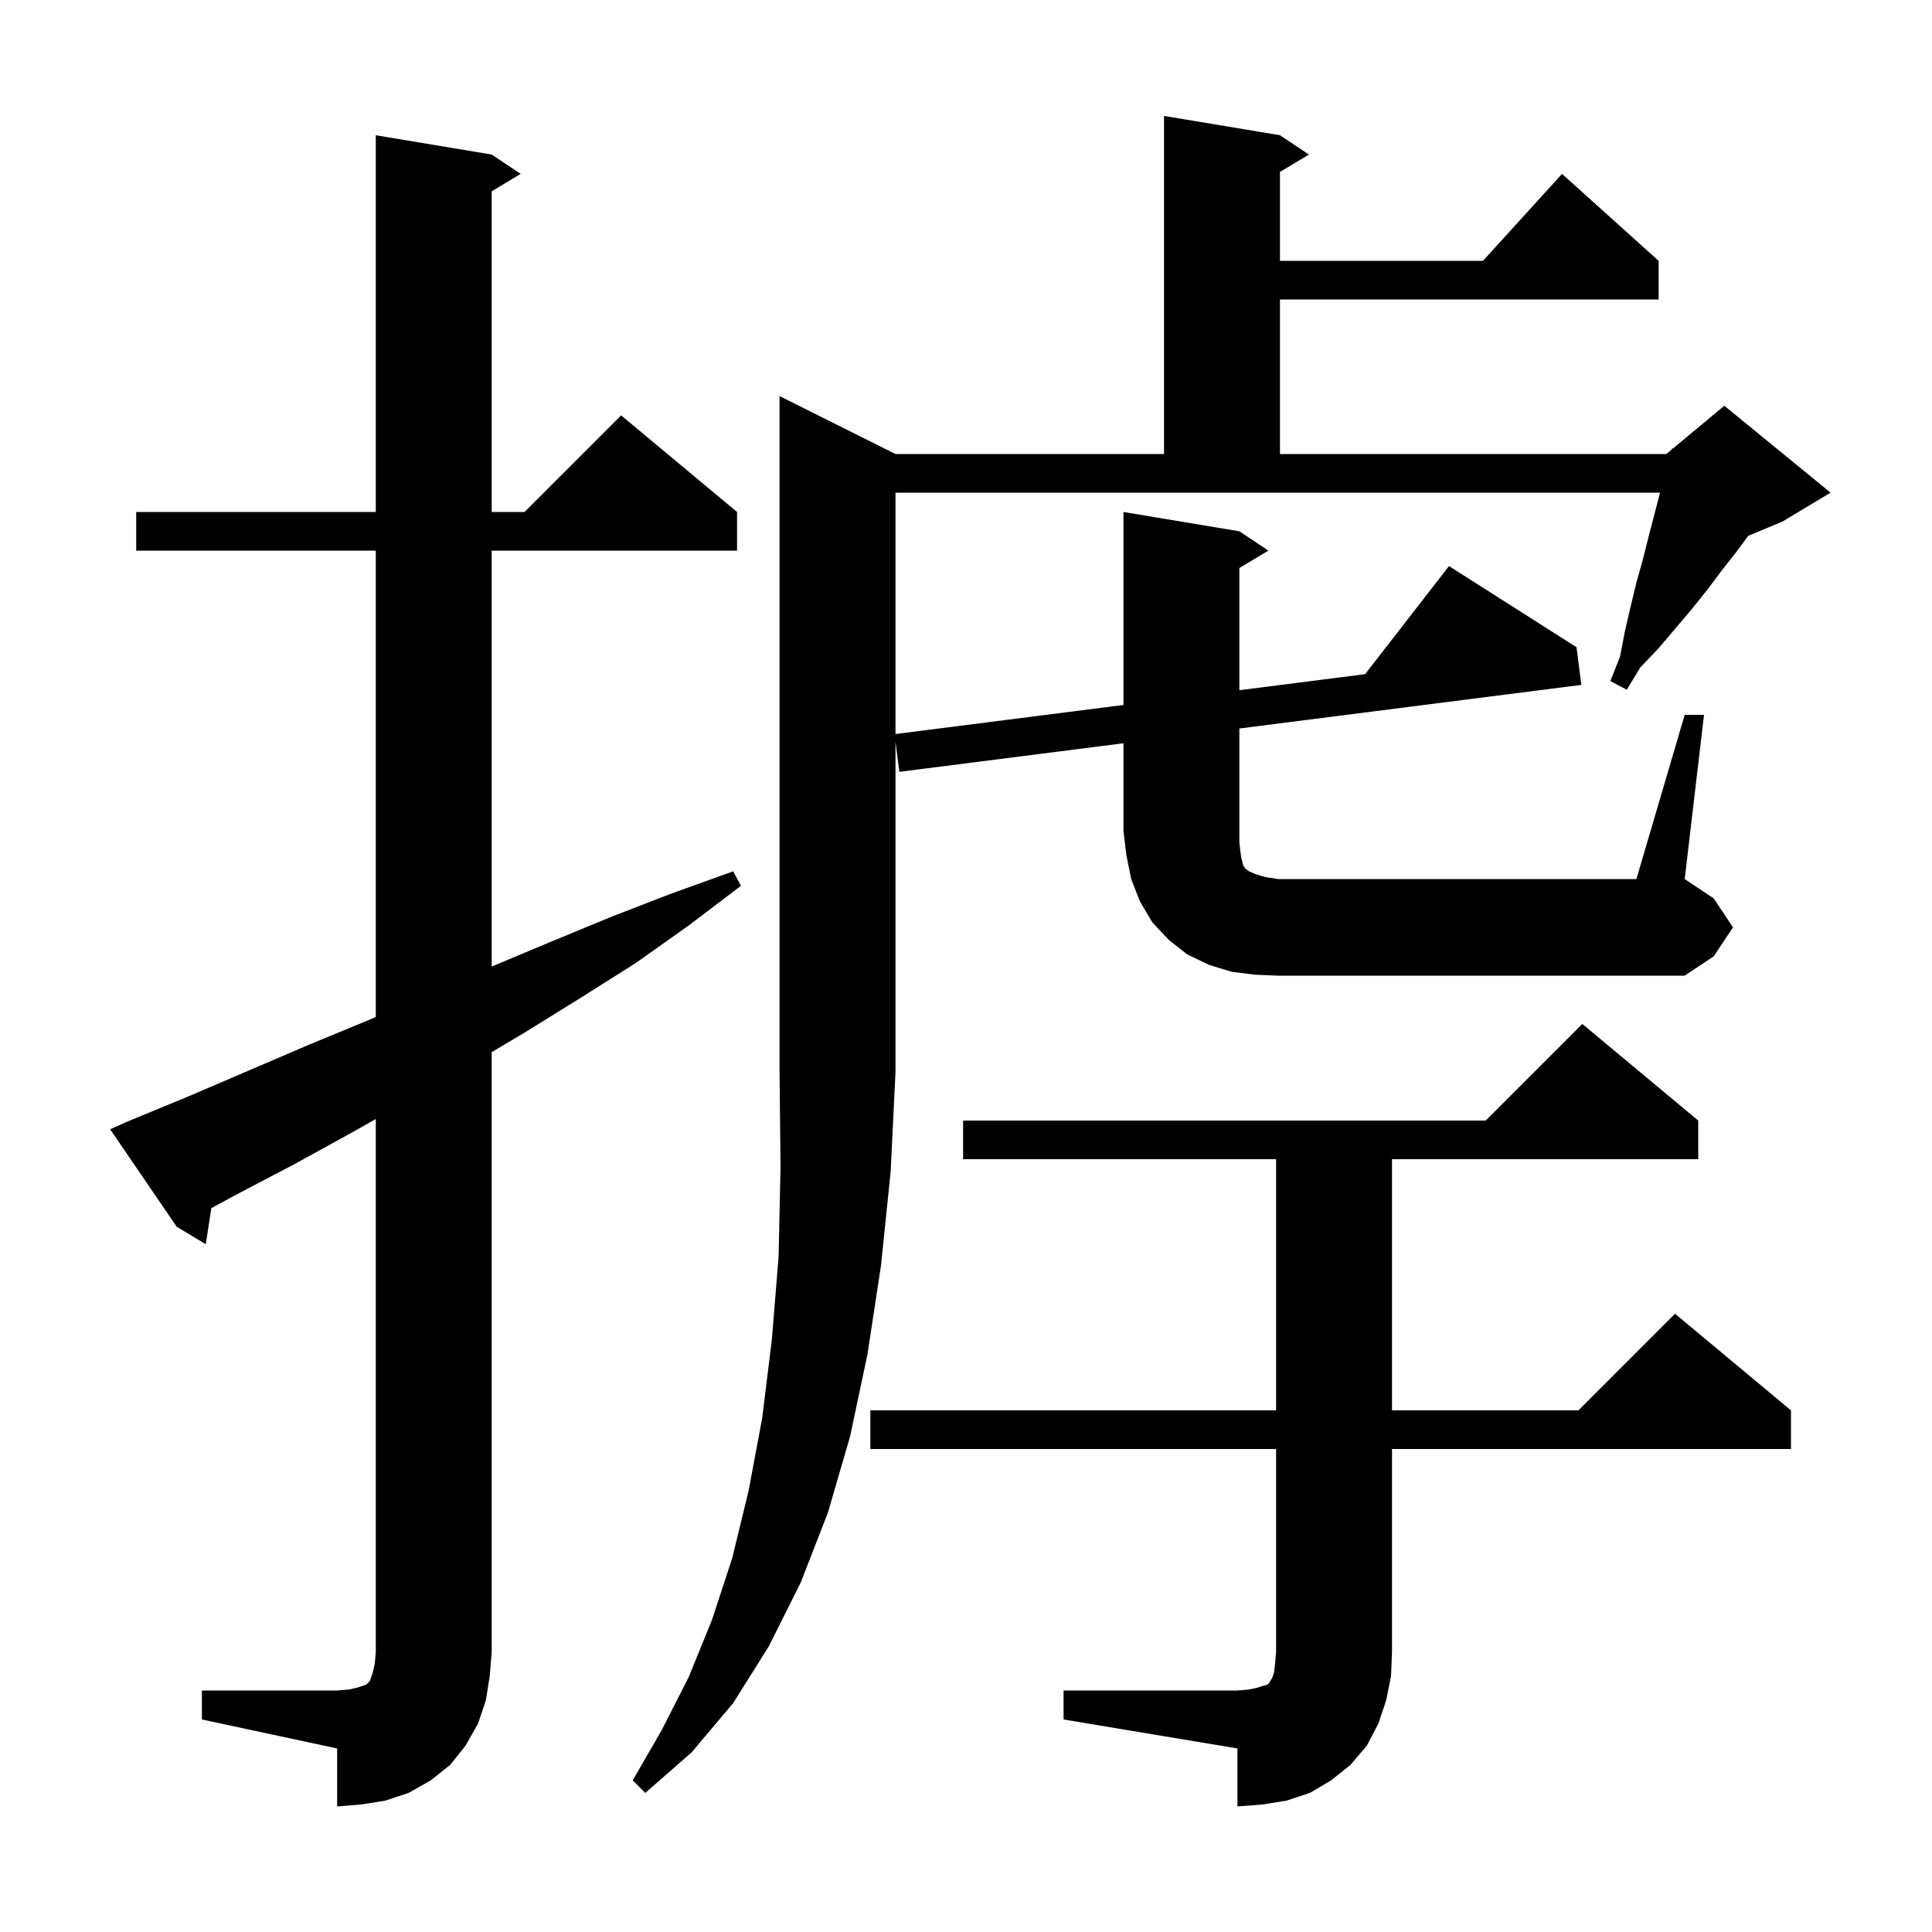 <svg xmlns="http://www.w3.org/2000/svg" xmlns:xlink="http://www.w3.org/1999/xlink" version="1.1" baseProfile="full" viewBox="0 0 200 200" width="200" height="200"><g fill="currentColor"><path d="M 110.1 175.0 L 128.1 175.0 L 129.3 174.9 L 130.2 174.7 L 130.8 174.5 L 131.2 174.4 L 131.4 174.2 L 131.5 174.0 L 131.7 173.7 L 131.9 173.1 L 132.0 172.2 L 132.1 171.0 L 132.1 150.0 L 90.1 150.0 L 90.1 146.0 L 132.1 146.0 L 132.1 120.0 L 99.7 120.0 L 99.7 116.0 L 153.8 116.0 L 163.8 106.0 L 175.8 116.0 L 175.8 120.0 L 144.1 120.0 L 144.1 146.0 L 163.4 146.0 L 173.4 136.0 L 185.4 146.0 L 185.4 150.0 L 144.1 150.0 L 144.1 171.0 L 144.0 173.5 L 143.5 176.0 L 142.7 178.4 L 141.5 180.7 L 139.8 182.7 L 137.8 184.3 L 135.6 185.6 L 133.2 186.4 L 130.7 186.8 L 128.1 187.0 L 128.1 181.0 L 110.1 178.0 Z M 20.9 175.0 L 34.9 175.0 L 36.1 174.9 L 37.0 174.7 L 37.9 174.4 L 38.3 174.0 L 38.6 173.1 L 38.8 172.2 L 38.9 171.0 L 38.9 115.84 L 36.5 117.2 L 30.5 120.5 L 24.4 123.7 L 21.879 125.064 L 21.3 128.8 L 18.3 127.0 L 11.4 116.9 L 13.2 116.1 L 19.5 113.5 L 32.1 108.1 L 38.4 105.5 L 38.9 105.282 L 38.9 57.0 L 14.1 57.0 L 14.1 53.0 L 38.9 53.0 L 38.9 14.0 L 50.9 16.0 L 53.9 18.0 L 50.9 19.8 L 50.9 53.0 L 54.3 53.0 L 64.3 43.0 L 76.3 53.0 L 76.3 57.0 L 50.9 57.0 L 50.9 100.058 L 57.0 97.5 L 63.3 94.9 L 69.5 92.5 L 75.9 90.2 L 76.7 91.7 L 71.3 95.8 L 65.8 99.7 L 60.1 103.3 L 54.3 106.9 L 50.9 108.917 L 50.9 171.0 L 50.7 173.5 L 50.3 176.0 L 49.5 178.4 L 48.2 180.7 L 46.6 182.7 L 44.6 184.3 L 42.3 185.6 L 39.9 186.4 L 37.4 186.8 L 34.9 187.0 L 34.9 181.0 L 20.9 178.0 Z M 174.4 74.0 L 176.4 74.0 L 174.4 91.0 L 177.4 93.0 L 179.4 96.0 L 177.4 99.0 L 174.4 101.0 L 132.3 101.0 L 129.9 100.9 L 127.5 100.6 L 125.2 99.9 L 122.9 98.8 L 121.0 97.3 L 119.3 95.5 L 118.0 93.3 L 117.1 91.0 L 116.6 88.5 L 116.3 86.0 L 116.3 76.942 L 93.1 79.9 L 92.7 76.78 L 92.7 111.0 L 92.2 121.3 L 91.2 131.0 L 89.8 140.2 L 88.0 148.7 L 85.7 156.6 L 82.9 163.8 L 79.6 170.4 L 75.9 176.3 L 71.6 181.4 L 66.8 185.6 L 65.5 184.3 L 68.5 179.1 L 71.3 173.6 L 73.7 167.7 L 75.8 161.3 L 77.5 154.3 L 78.9 146.8 L 79.9 138.7 L 80.6 130.1 L 80.8 120.8 L 80.7 111.0 L 80.7 41.0 L 92.7 47.0 L 120.5 47.0 L 120.5 12.0 L 132.5 14.0 L 135.5 16.0 L 132.5 17.8 L 132.5 27.0 L 153.518 27.0 L 161.7 18.0 L 171.7 27.0 L 171.7 31.0 L 132.5 31.0 L 132.5 47.0 L 172.5 47.0 L 173.062 46.531 L 173.1 46.4 L 173.177 46.436 L 178.5 42.0 L 189.5 51.0 L 184.5 54.0 L 180.976 55.468 L 179.7 57.2 L 178.2 59.1 L 176.7 61.1 L 175.1 63.1 L 171.7 67.1 L 169.8 69.1 L 168.4 71.4 L 166.7 70.5 L 167.7 68.0 L 168.2 65.4 L 168.8 62.8 L 169.4 60.3 L 170.1 57.8 L 170.7 55.4 L 171.848 51.0 L 92.7 51.0 L 92.7 75.987 L 116.3 72.979 L 116.3 53.0 L 128.3 55.0 L 131.3 57.0 L 128.3 58.8 L 128.3 71.449 L 141.315 69.79 L 150.0 58.6 L 163.2 67.0 L 163.7 70.9 L 128.3 75.413 L 128.3 87.2 L 128.4 88.1 L 128.5 88.8 L 128.7 89.6 L 128.9 89.9 L 129.3 90.2 L 130.0 90.5 L 131.0 90.8 L 132.3 91.0 L 169.4 91.0 Z "/></g></svg>
